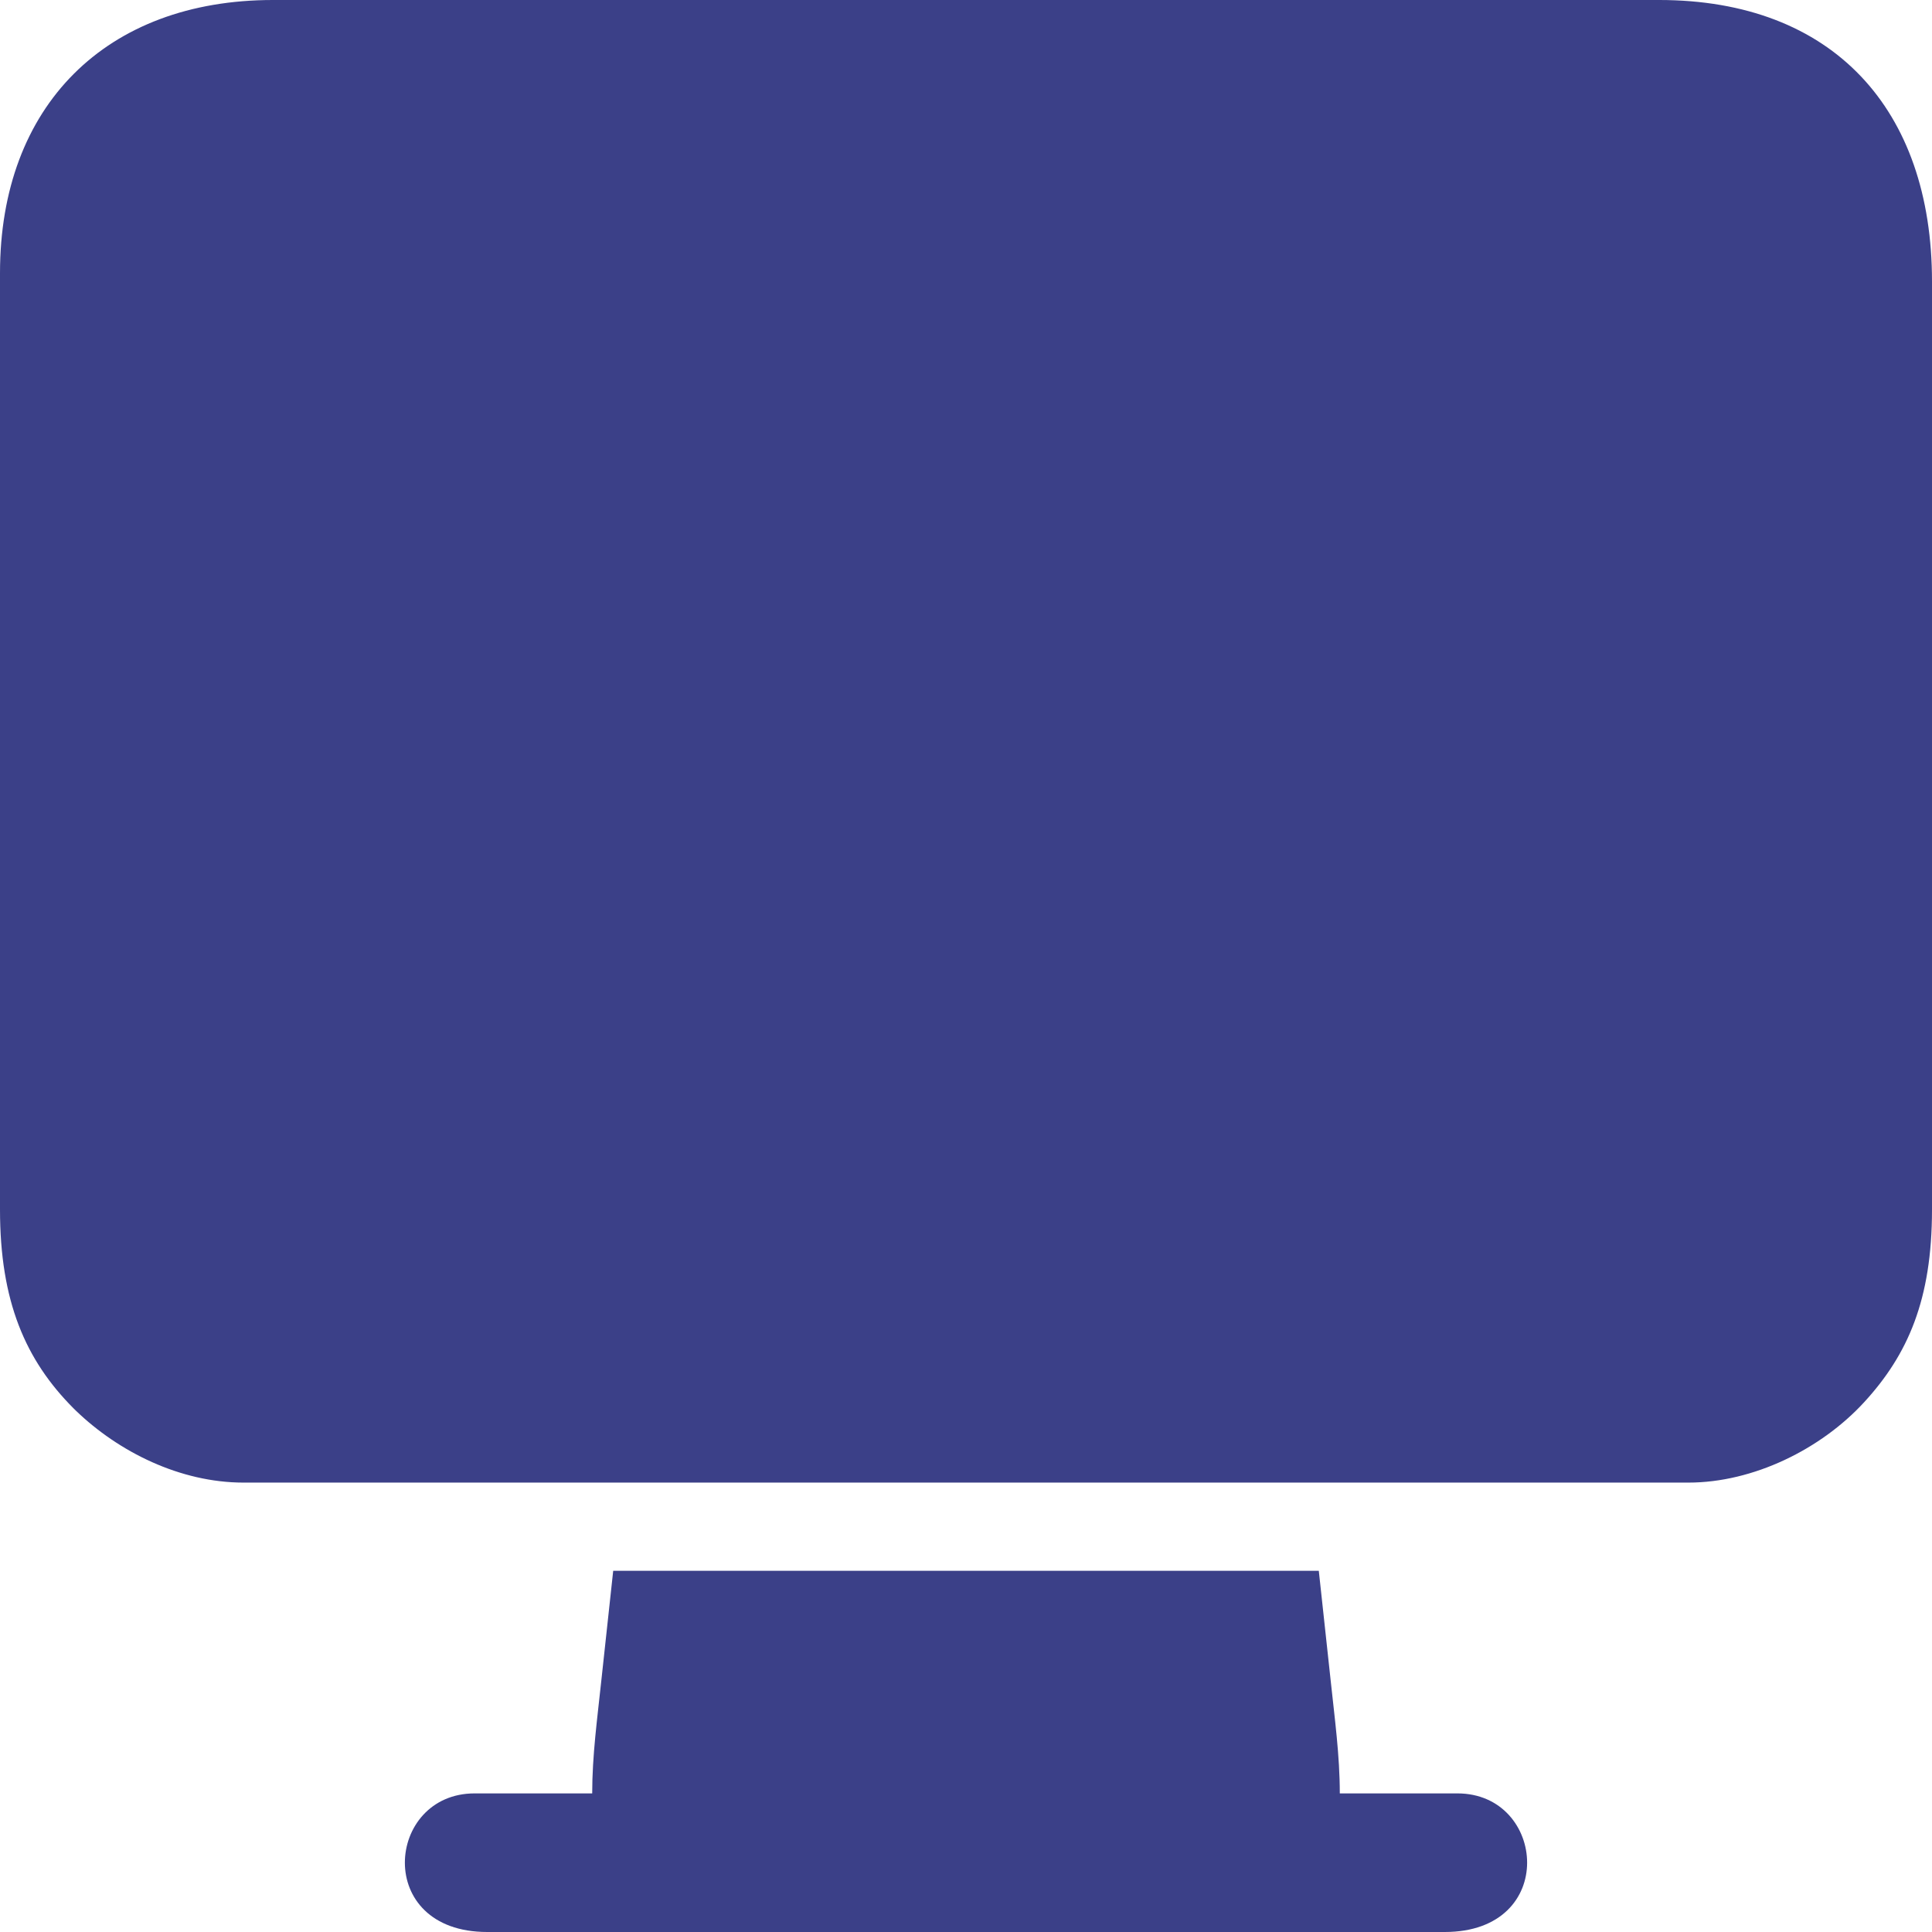 <?xml version="1.0" encoding="UTF-8"?>
<!DOCTYPE svg PUBLIC "-//W3C//DTD SVG 1.1//EN" "http://www.w3.org/Graphics/SVG/1.1/DTD/svg11.dtd">
<!-- Creator: CorelDRAW X7 -->
<svg xmlns="http://www.w3.org/2000/svg" xml:space="preserve" width="50px" height="50px" version="1.1" style="shape-rendering:geometricPrecision; text-rendering:geometricPrecision; image-rendering:optimizeQuality; fill-rule:evenodd; clip-rule:evenodd"
viewBox="0 0 565428 565428"
 xmlns:xlink="http://www.w3.org/1999/xlink">
 <defs>
  <style type="text/css">
   <![CDATA[
    .fil0 {fill:#3B4088}
   ]]>
  </style>
 </defs>
 <g id="Camada_x0020_1">
  <g id="_2481551269040">
   <path class="fil0" d="M0 79898l0 274109c0,26773 7385,44036 21624,58273 179,179 441,432 623,607 12509,12043 30482,21018 49046,21018l422842 0c19018,0 38819,-9780 51445,-23536 12793,-13940 19848,-30002 19848,-56362l0 -271651c0,-50356 -28965,-82356 -79897,-82356l-405633 0c-48907,0 -79898,30991 -79898,79898z"/>
   <path class="fil0" d="M173316 524865l-34417 0c-26007,0 -29639,40563 3687,40563l280256 0c33326,0 29694,-40563 3688,-40563l-34418 0c0,-11084 -1501,-21959 -2666,-32981l-3480 -32166 -206504 0 -3480 32166c-1165,11022 -2666,21897 -2666,32981z"/>
  </g>
 </g>
</svg>
